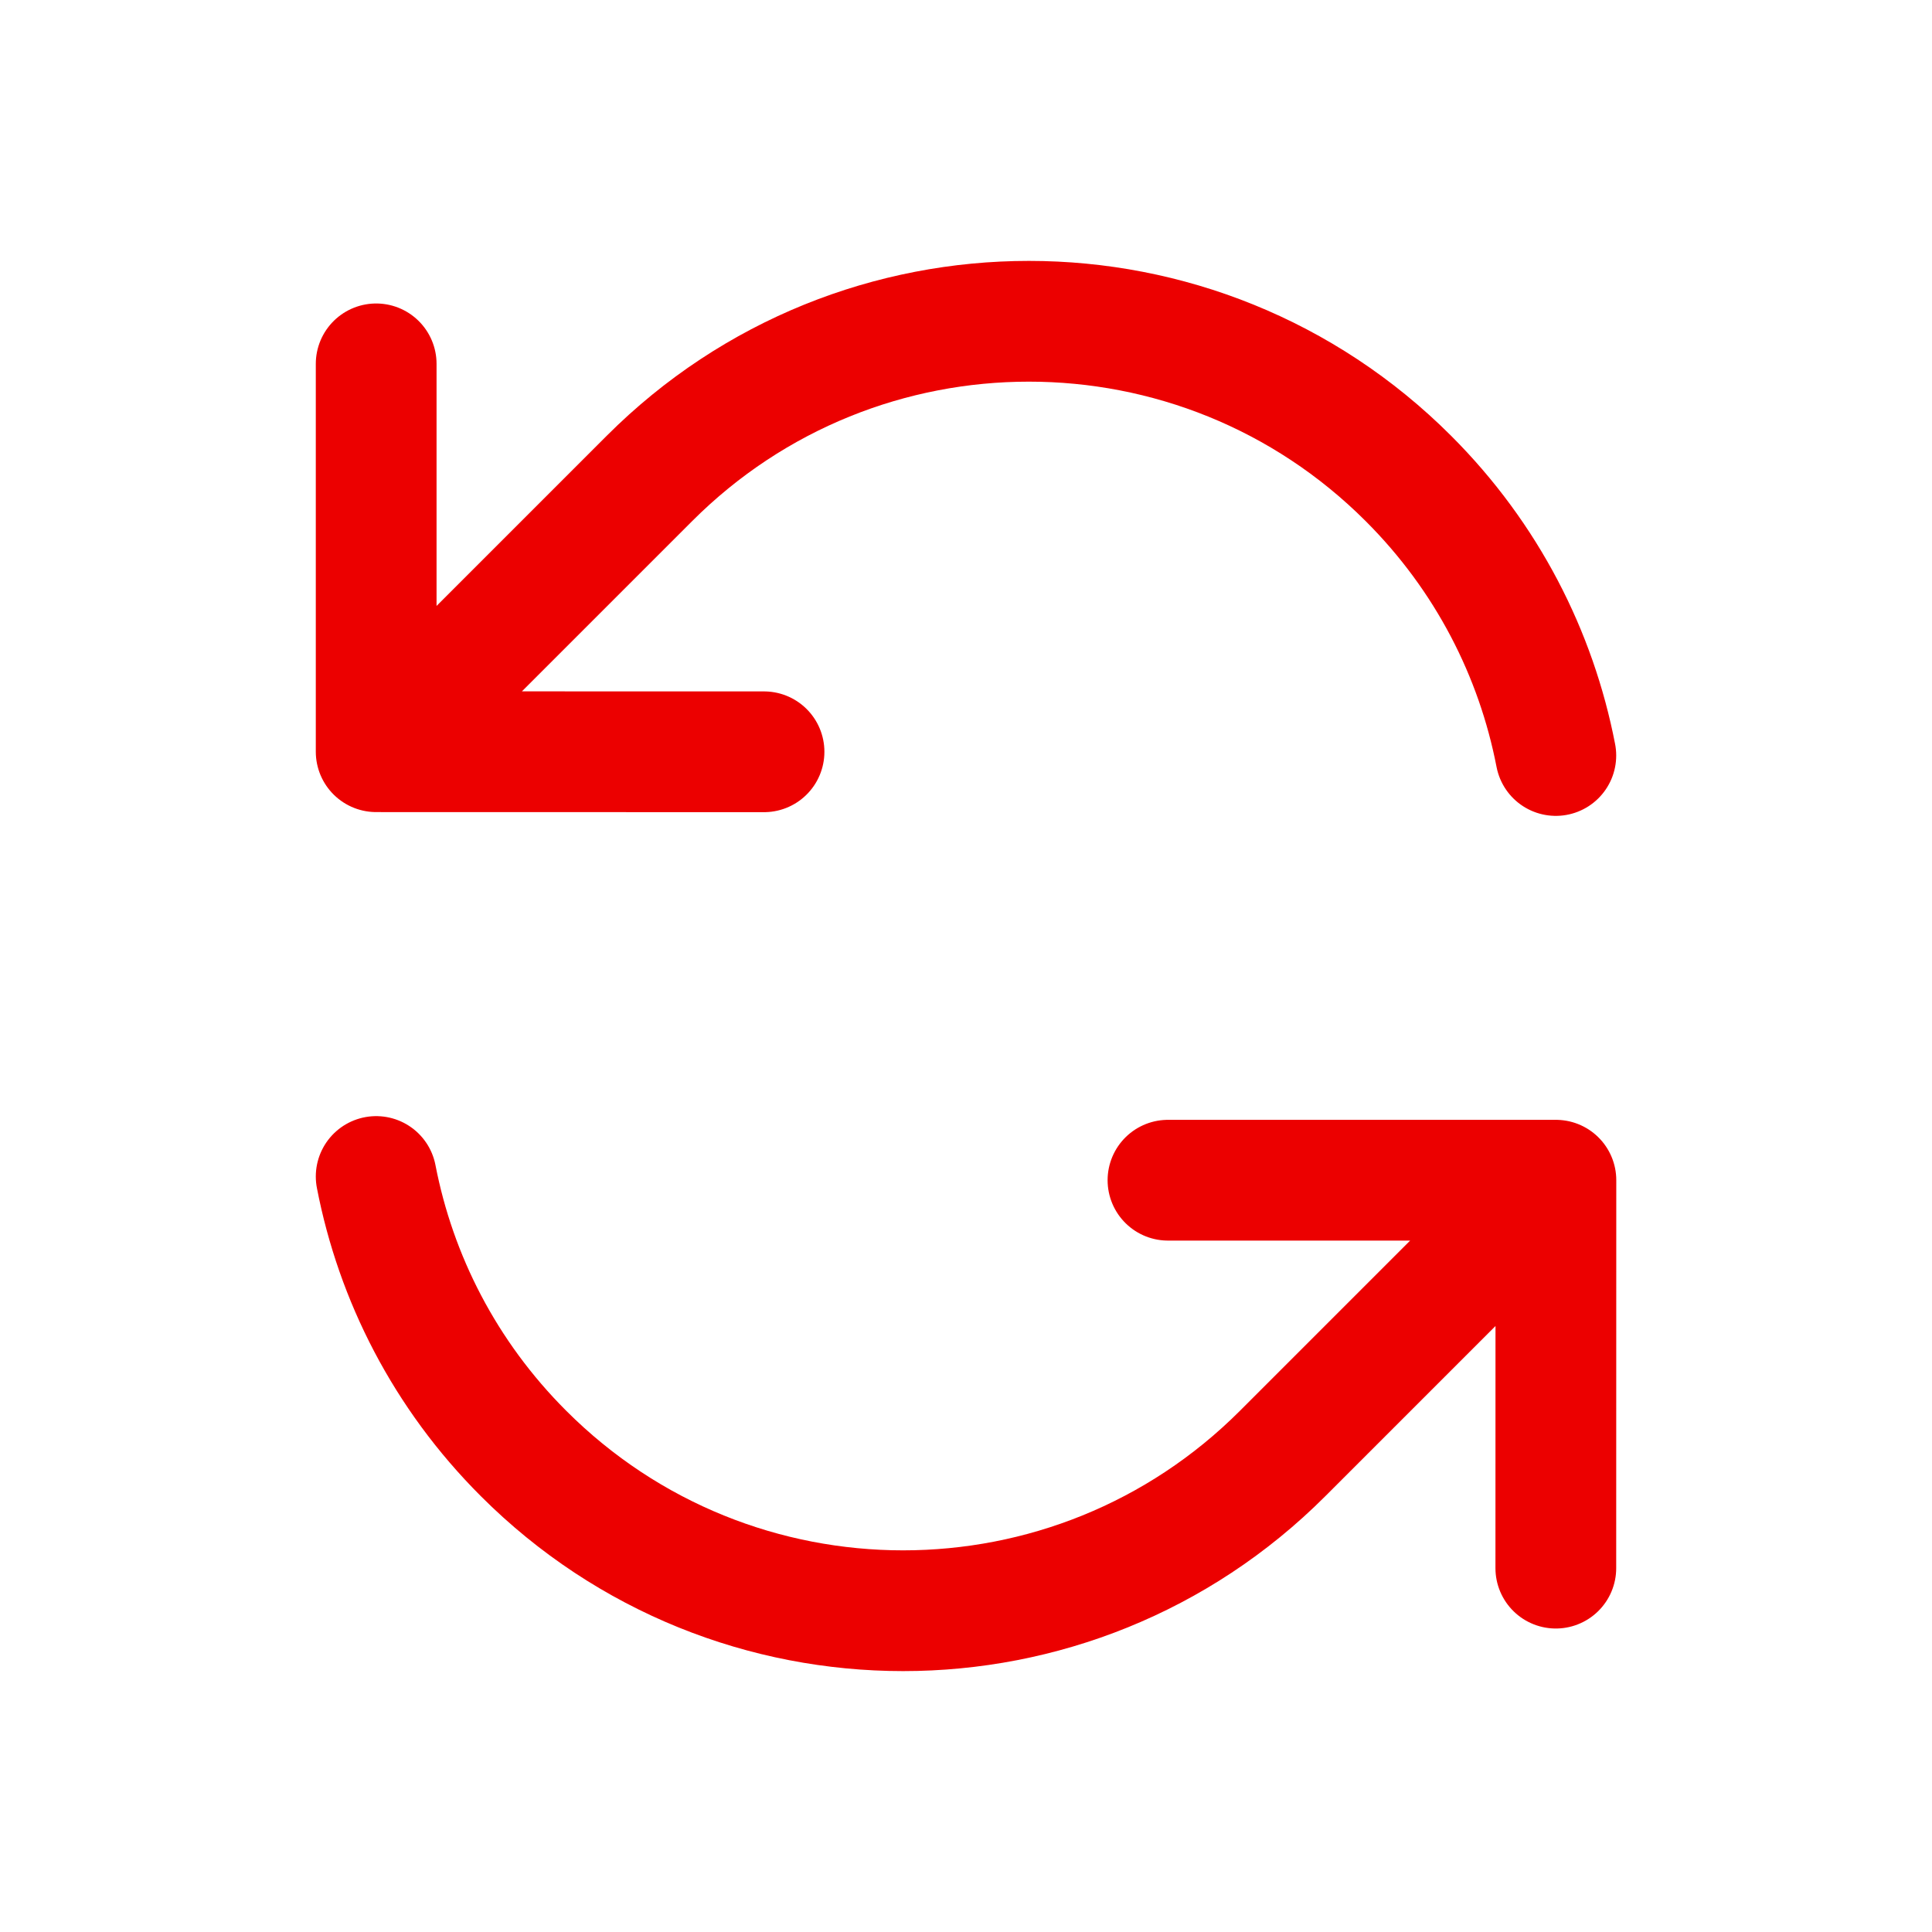 <svg width="24" height="24" viewBox="0 0 24 24" fill="none" xmlns="http://www.w3.org/2000/svg">
<g id="UI/arrows-counterclockwise">
<path id="Vector" d="M4.673 14.615C4.917 15.876 5.527 17.08 6.504 18.056C9.108 20.66 13.33 20.66 15.933 18.056L19.328 14.661M19.328 14.661L19.327 19.48M19.328 14.661H14.509M19.327 9.385C19.083 8.124 18.473 6.92 17.496 5.944C14.892 3.34 10.67 3.34 8.067 5.944L4.673 9.338M4.673 9.338V4.52M4.673 9.338L9.491 9.339" stroke="#EC0000" stroke-width="1.5" stroke-miterlimit="10" stroke-linecap="round" stroke-linejoin="round"/>
</g>
</svg>
